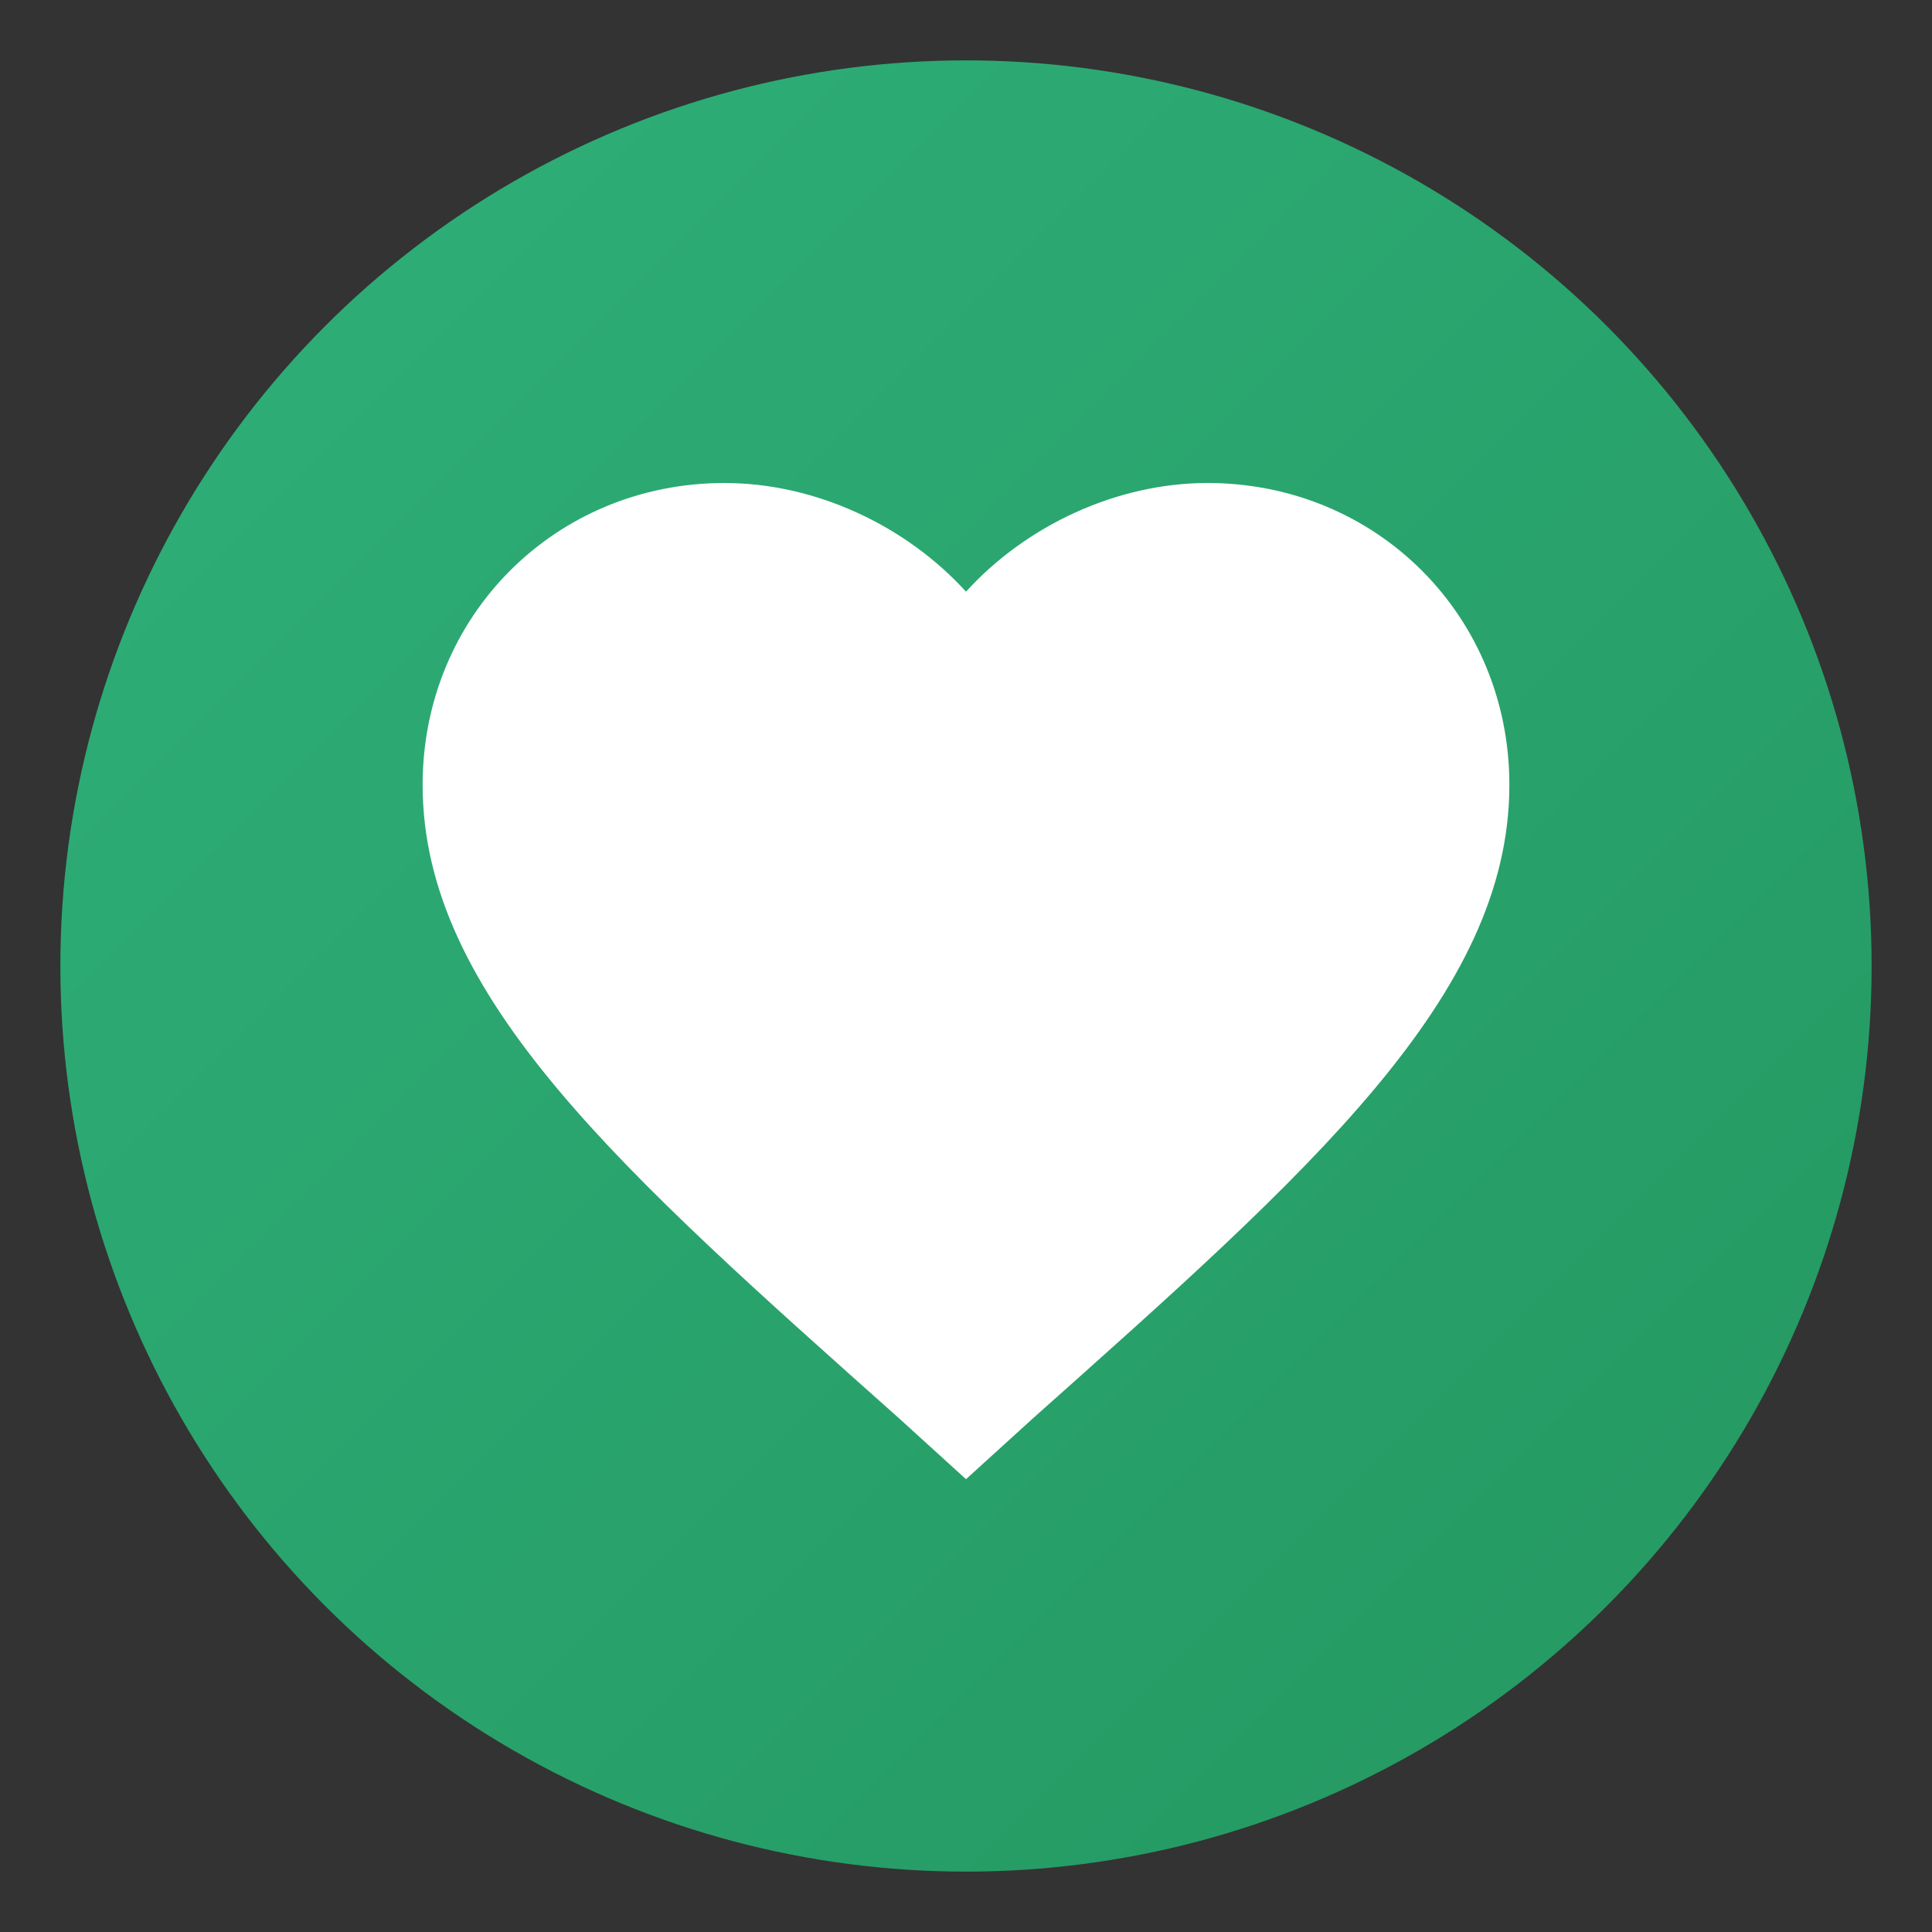 <svg xmlns="http://www.w3.org/2000/svg" viewBox="0 0 32 32">
  <rect x="0" y="0" width="32" height="32" fill="#333333" stroke="none"/>
  <defs>
    <linearGradient id="g" x1="0%" y1="0%" x2="100%" y2="100%">
      <stop offset="0%" stop-color="#2FB07A"/>
      <stop offset="100%" stop-color="#249760"/>
    </linearGradient>
  </defs>
  <circle cx="16" cy="16" r="15" fill="url(#g)"/>
  <path d="M16 24.5l-1.1-1C10.3 19.4 7 16.5 7 13c0-2.8 2.2-5 5-5 1.5 0 3 .7 4 1.8C17 8.7 18.5 8 20 8c2.8 0 5 2.2 5 5 0 3.5-3.3 6.4-7.9 10.5L16 24.5z" fill="#fff"/>
</svg>
